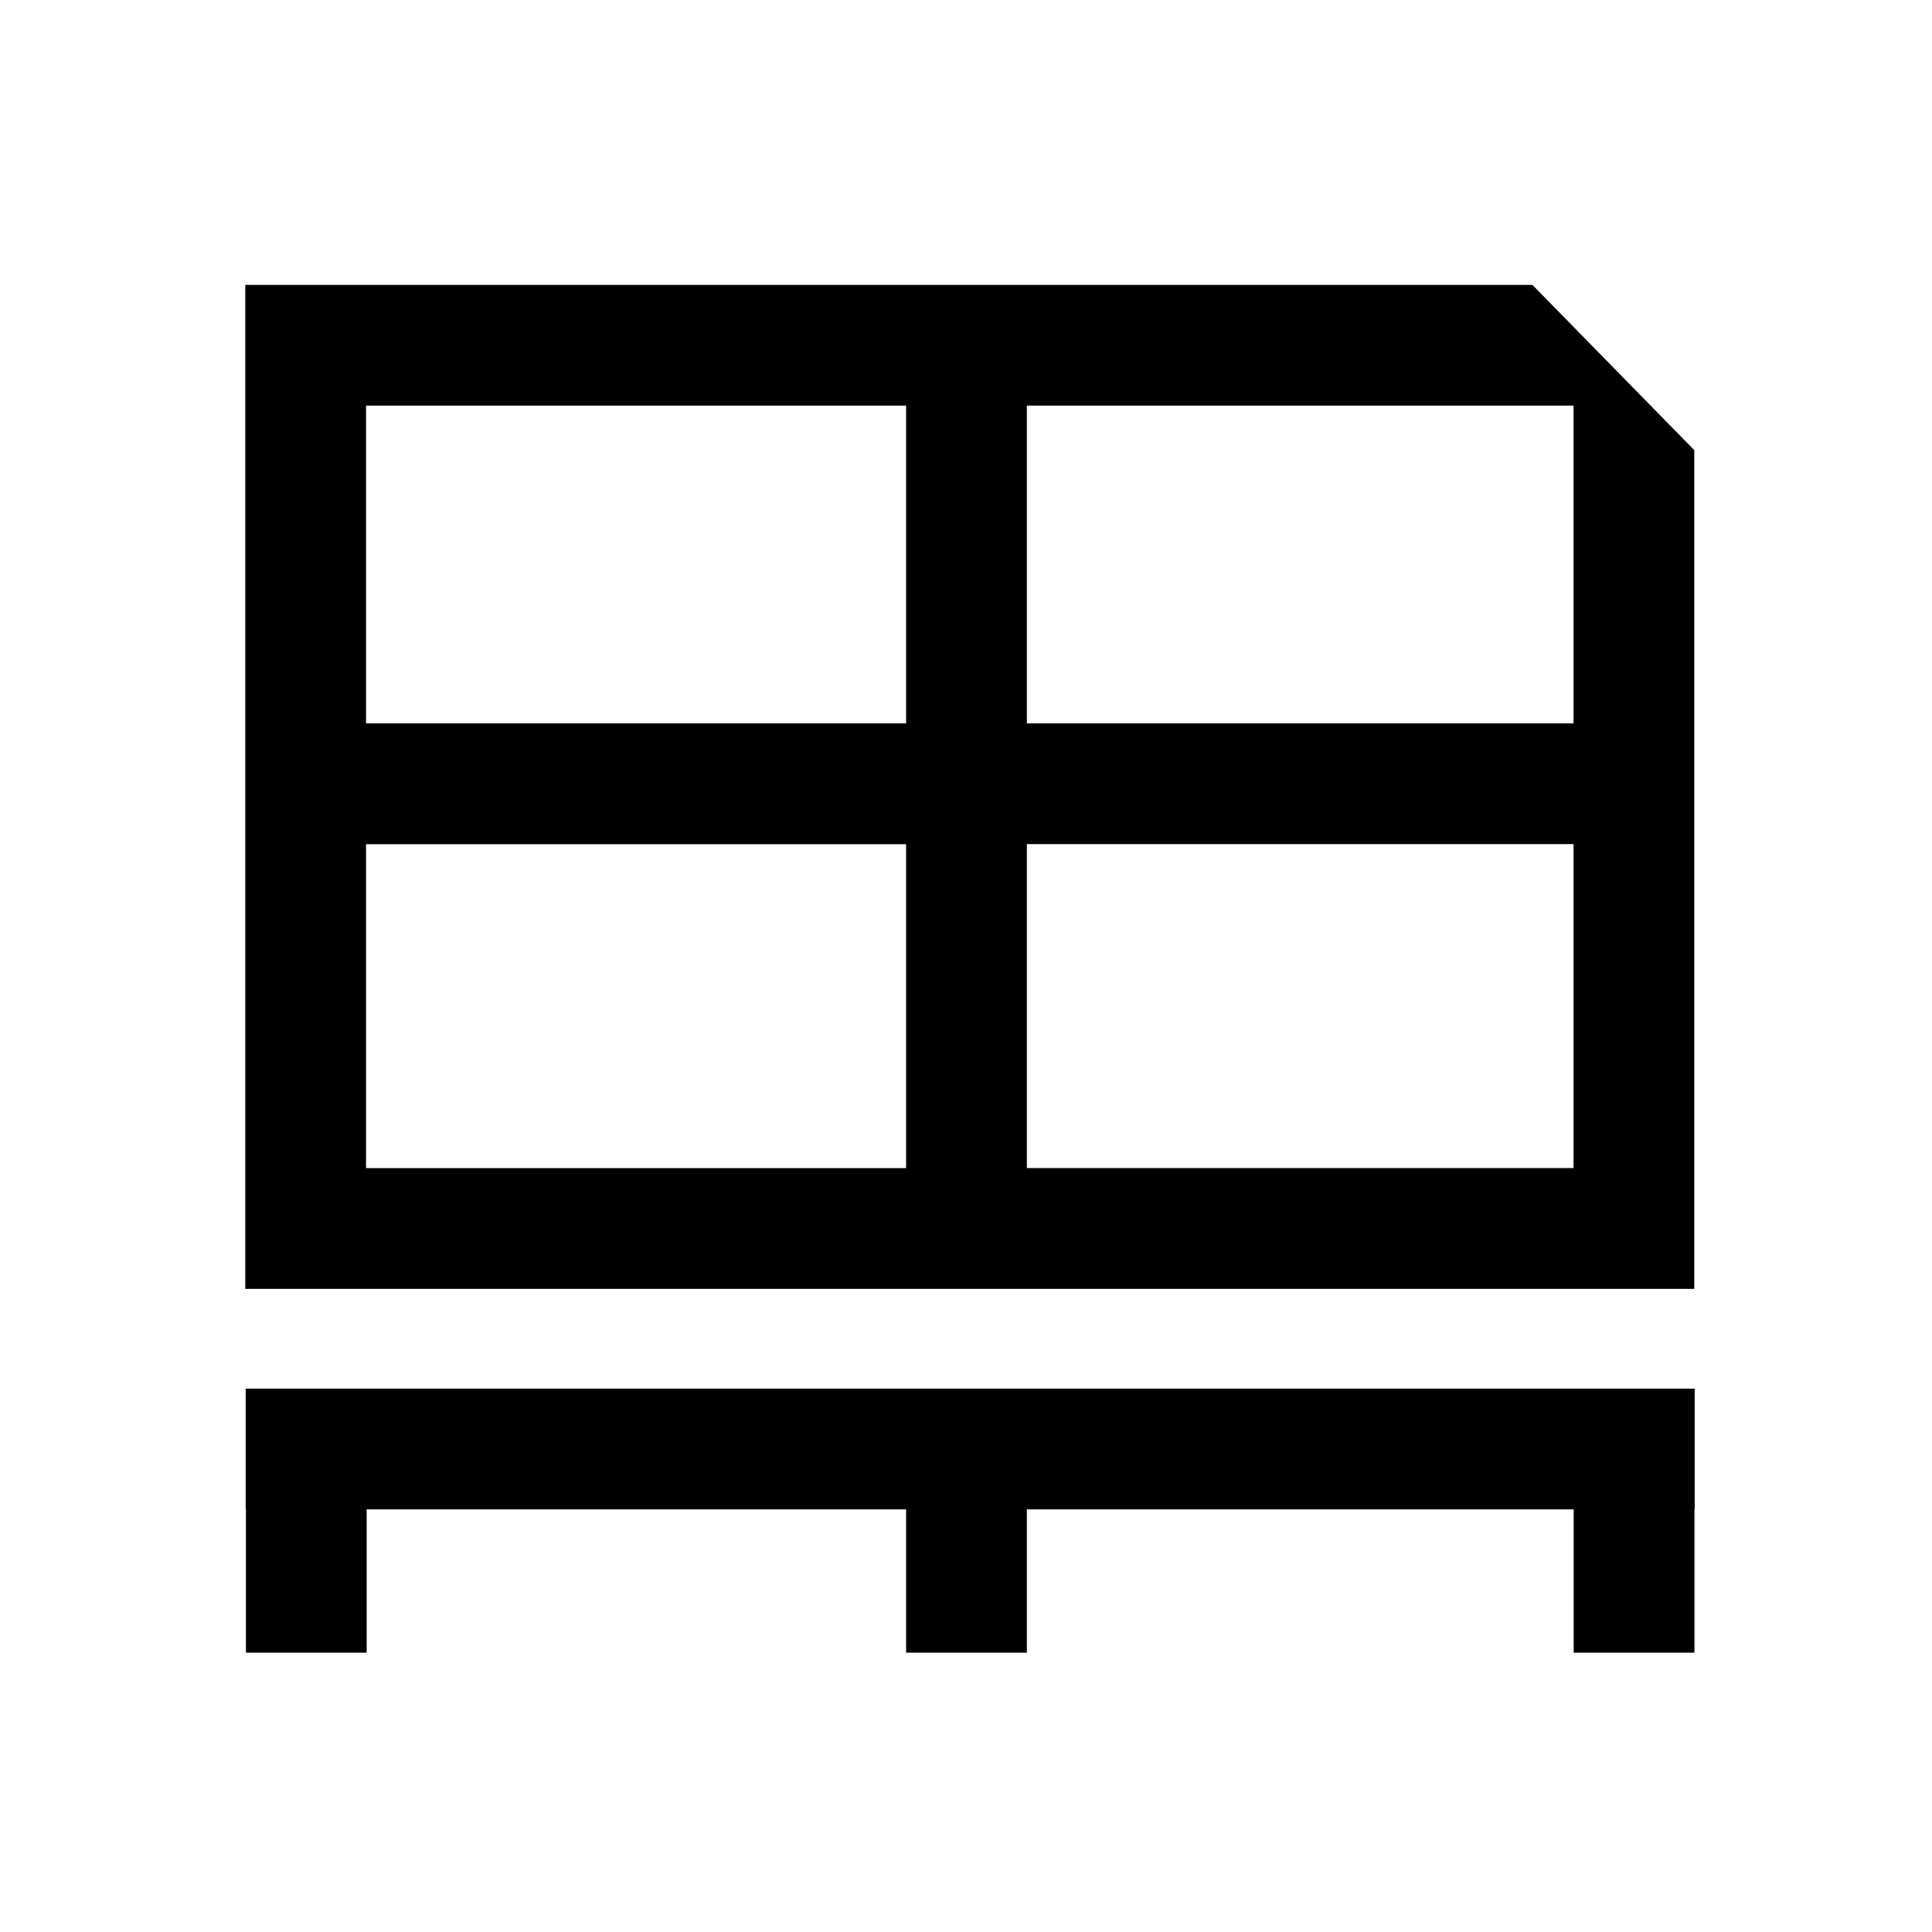 <svg viewBox="0 0 24 24" xmlns="http://www.w3.org/2000/svg"><path d="m3.052 17.25v1.5h.003v1.78h1.5v-1.78h6.701v1.78h1.5v-1.78h6.793v1.78h1.5v-1.78h.003v-1.5z"/><path d="m21.047 5.592-2.011-2.053h-15.989v12.472h18zm-9.791 8.07v.849h-6.709v-4.024h6.709v3.176zm0-4.676h-6.709v-3.947h6.709zm8.291 5.524h-6.791v-4.024h6.791zm0-5.524h-6.791v-3.947h6.791z"/></svg>